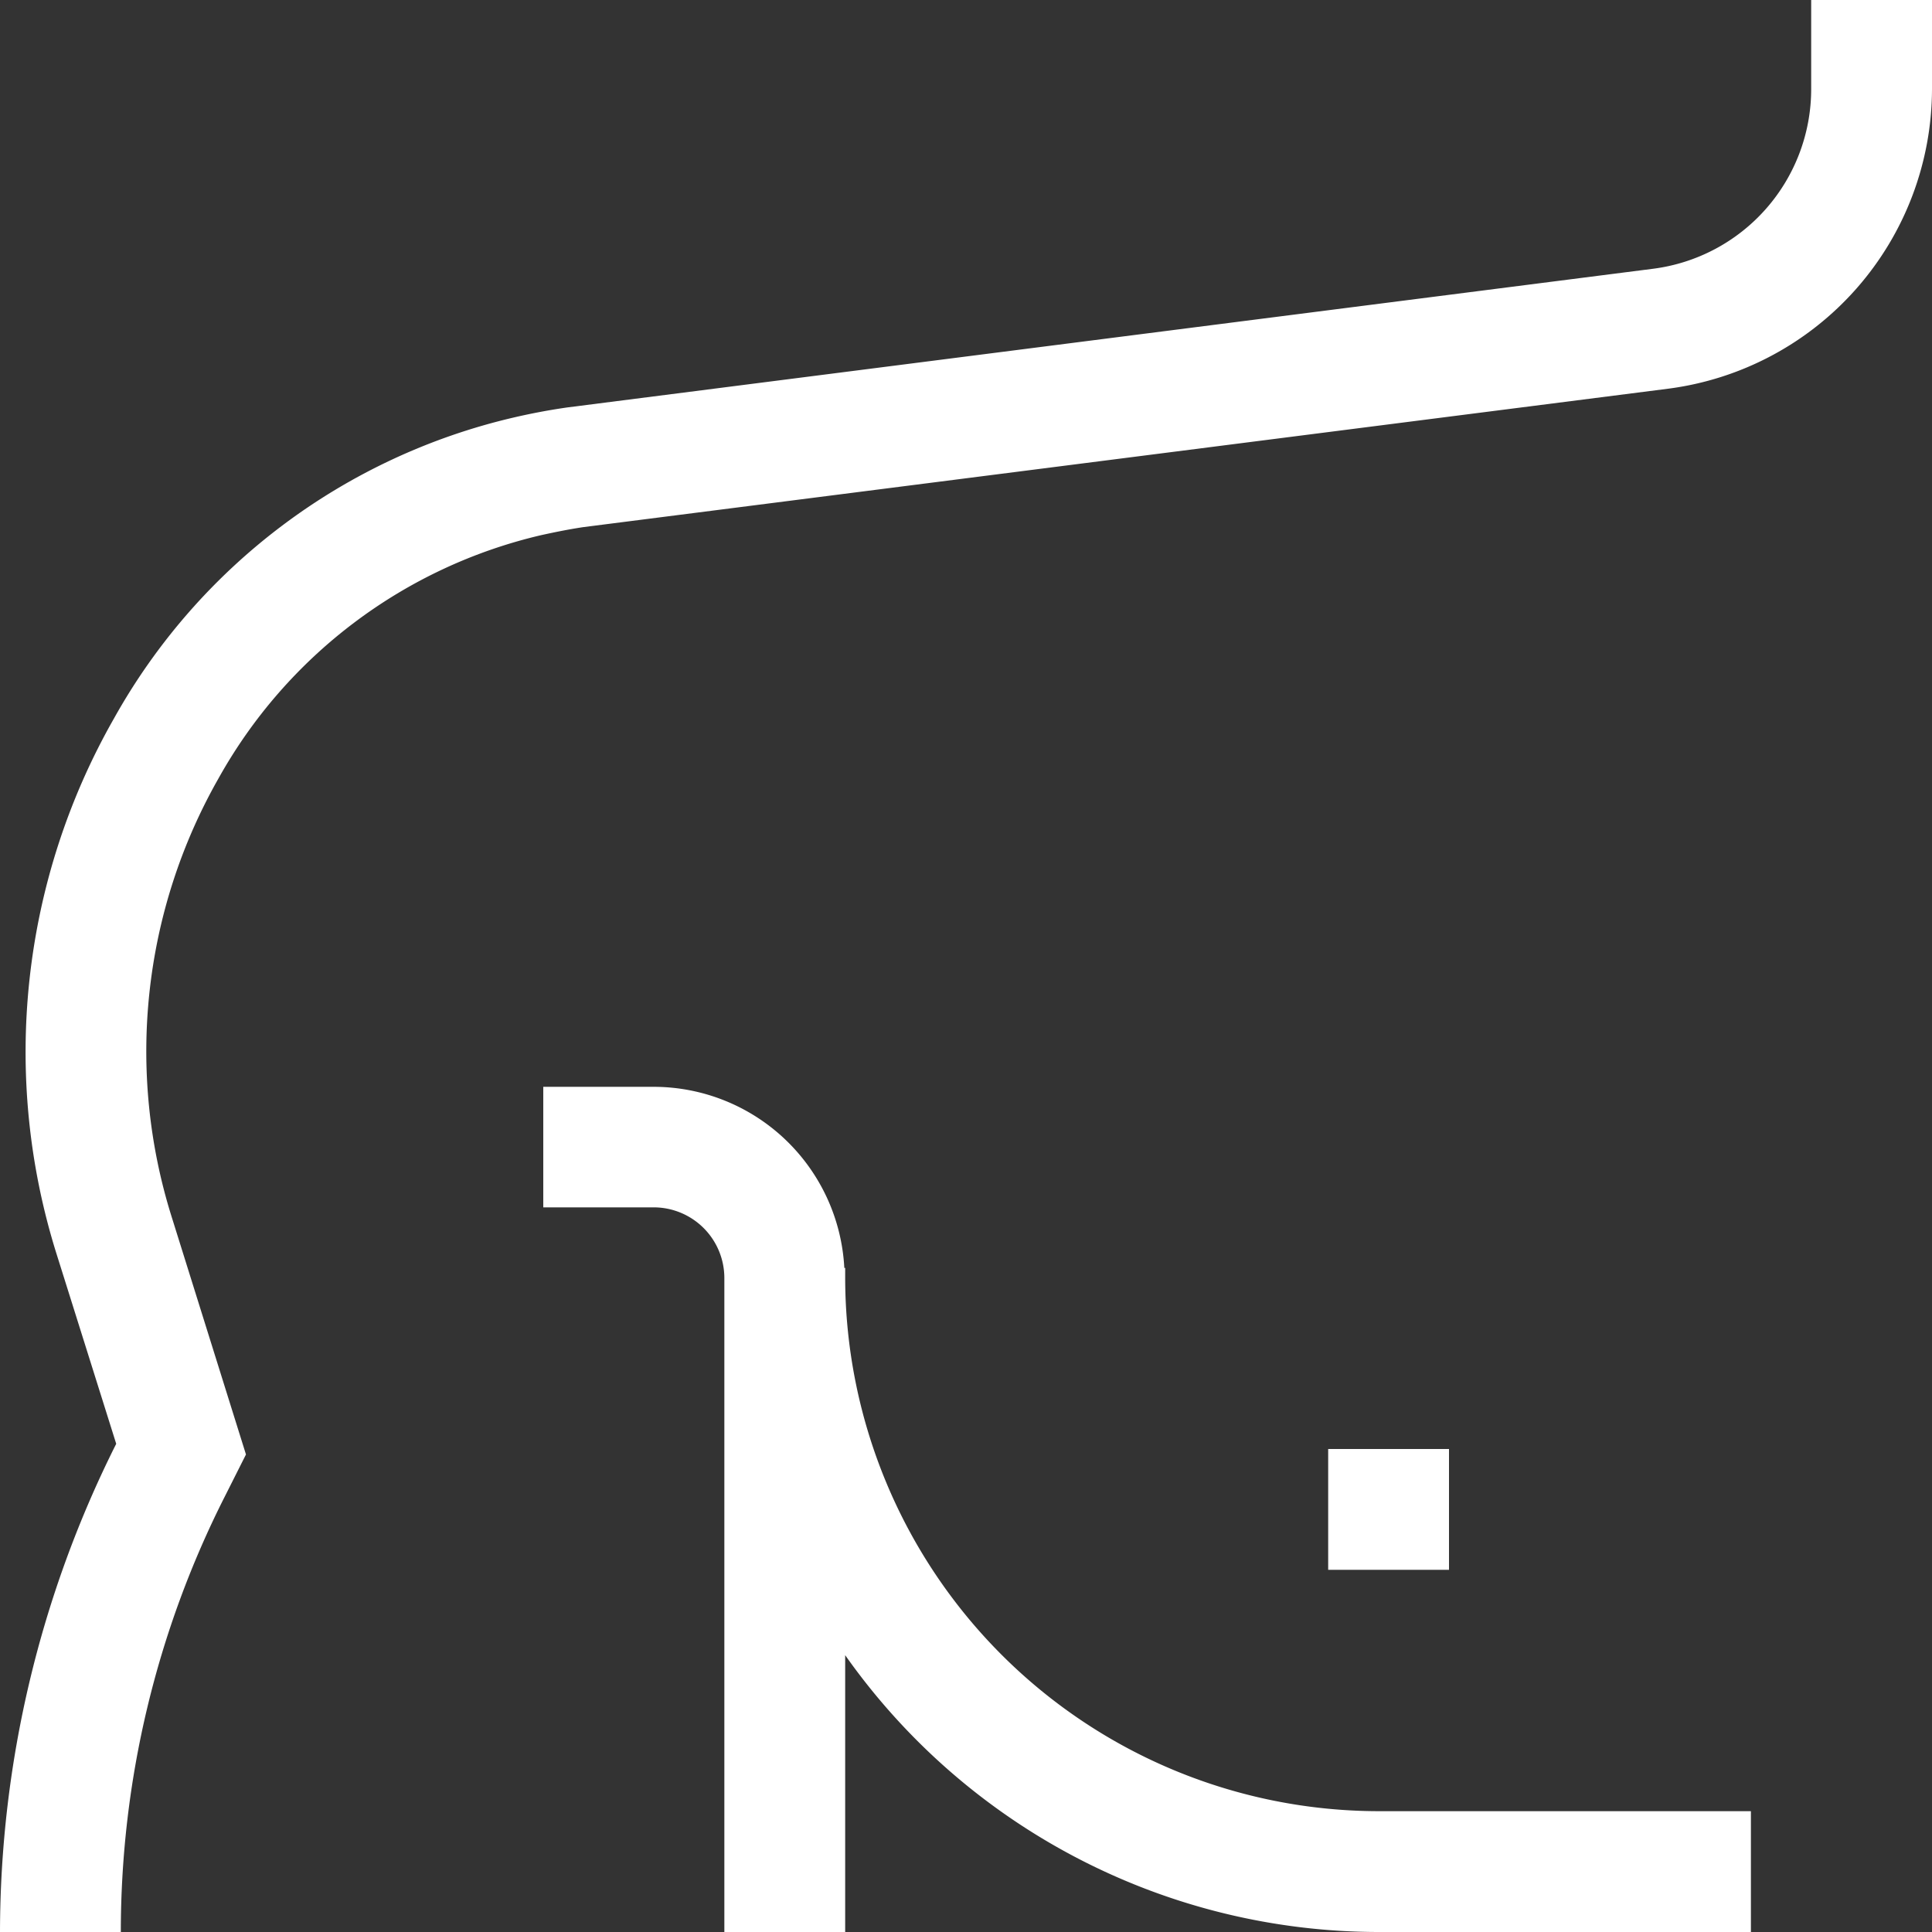 <svg xmlns="http://www.w3.org/2000/svg" width="67" height="67" viewBox="0 0 67 67">
  <rect x="0" y="0" width="67" height="67" fill="#333333" stroke="none"/>
  <defs>
    <style>
      .cls-1 {
        fill: #fff;
        fill-rule: evenodd;
      }
    </style>
  </defs>
  <path id="Forma_1" data-name="Forma 1" class="cls-1" d="M1451.81,1647v3.09a6.281,6.281,0,0,1-5.48,6.23l-37.66,4.81c-0.63.09-1.26,0.21-1.86,0.35a21.433,21.433,0,0,0-13.86,10.44,23.364,23.364,0,0,0-2,18.53l2.08,6.62A37.837,37.837,0,0,0,1389,1714h4.19a33.423,33.423,0,0,1,3.62-15.13l0.72-1.43-2.58-8.25a19.151,19.151,0,0,1,1.63-15.2,17.318,17.318,0,0,1,11.18-8.43c0.5-.11,1-0.21,1.47-0.28l37.62-4.8a10.5,10.5,0,0,0,9.15-10.39V1647h-4.19Zm-33.5,44.32v-0.35h-0.03a6.626,6.626,0,0,0-6.6-6.28h-3.84v4.18h3.84a2.452,2.452,0,0,1,2.44,2.45V1714h4.19v-9.6a22.654,22.654,0,0,0,18.5,9.6h12.91v-4.19h-12.91A18.52,18.52,0,0,1,1418.31,1691.32Zm16.75,5.93h4.19v4.19h-4.19v-4.19Z" transform="translate(-1389 -1647)"/>
</svg>
